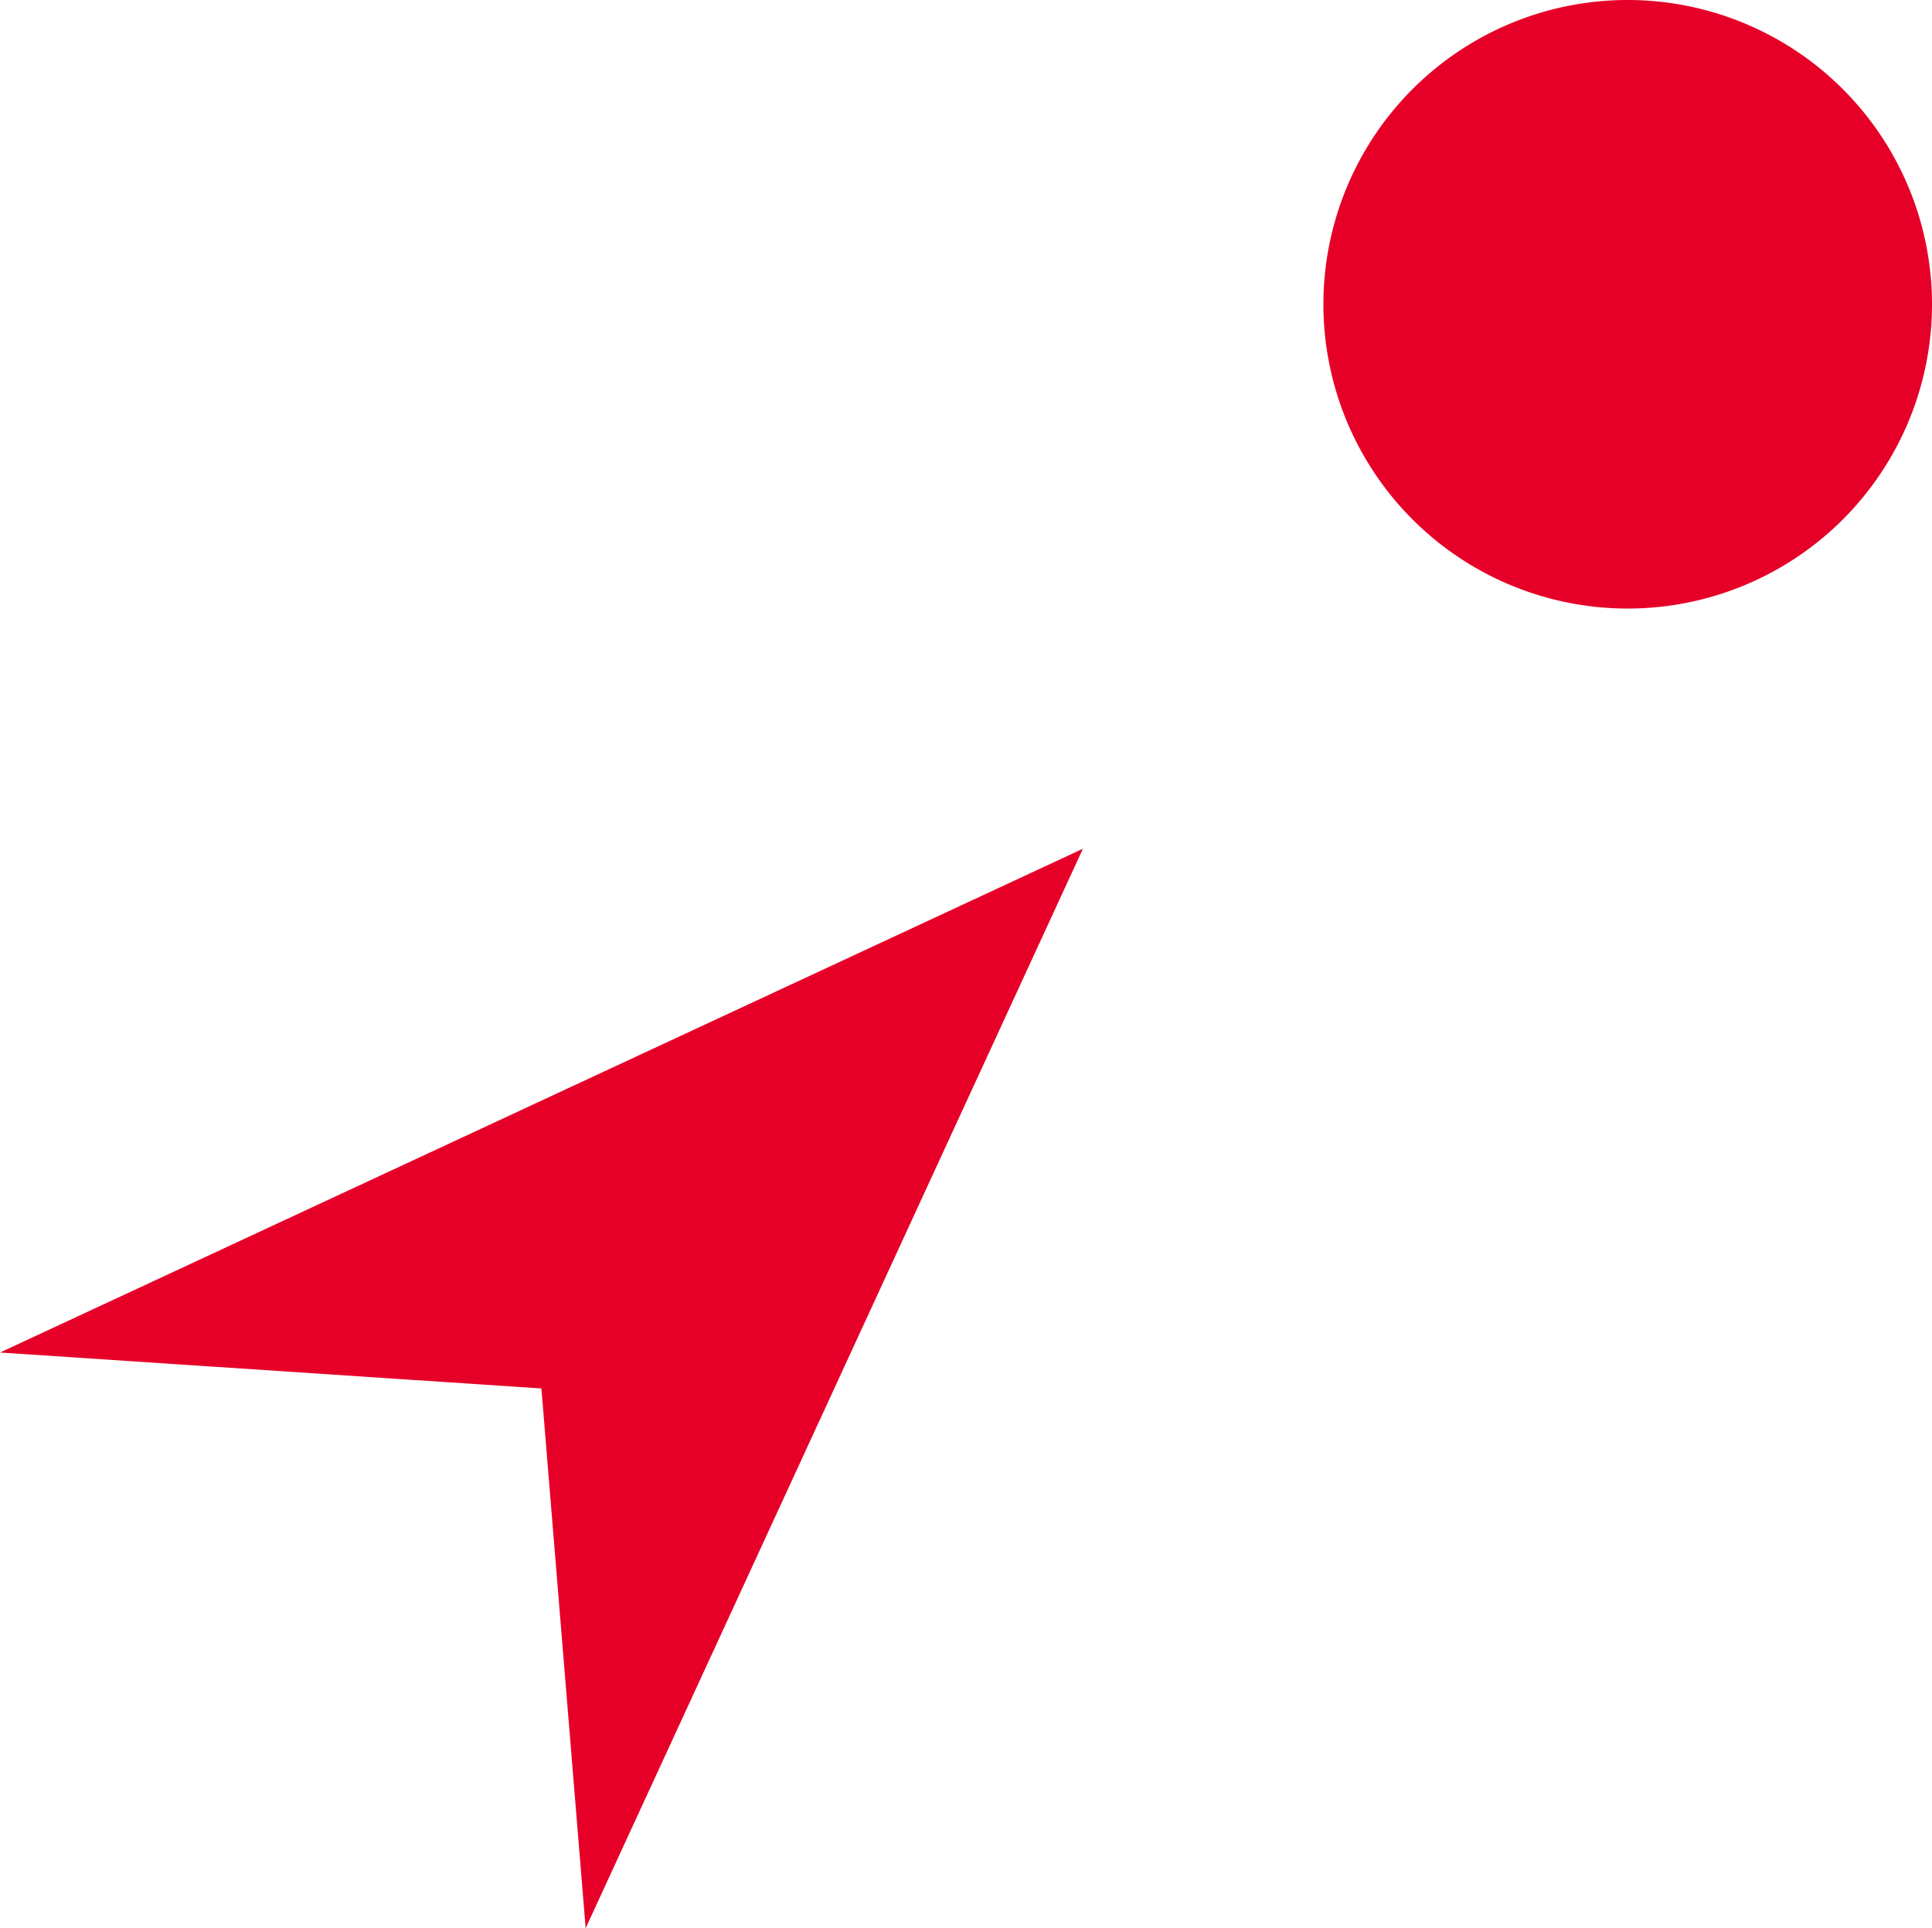 <svg xmlns="http://www.w3.org/2000/svg" viewBox="0 0 200.44 200.06"><defs><style>.cls-1{fill:#e60028;}</style></defs><title>Asset 78</title><g id="Layer_2" data-name="Layer 2"><g id="Layer_1-2" data-name="Layer 1"><polygon class="cls-1" points="0 140.33 112.35 88.06 60.76 200.06 56.17 144.06 0 140.33"/><path class="cls-1" d="M200.44,31.56A31.57,31.57,0,1,1,168.86,0h0A31.58,31.58,0,0,1,200.44,31.56Z"/></g></g></svg>